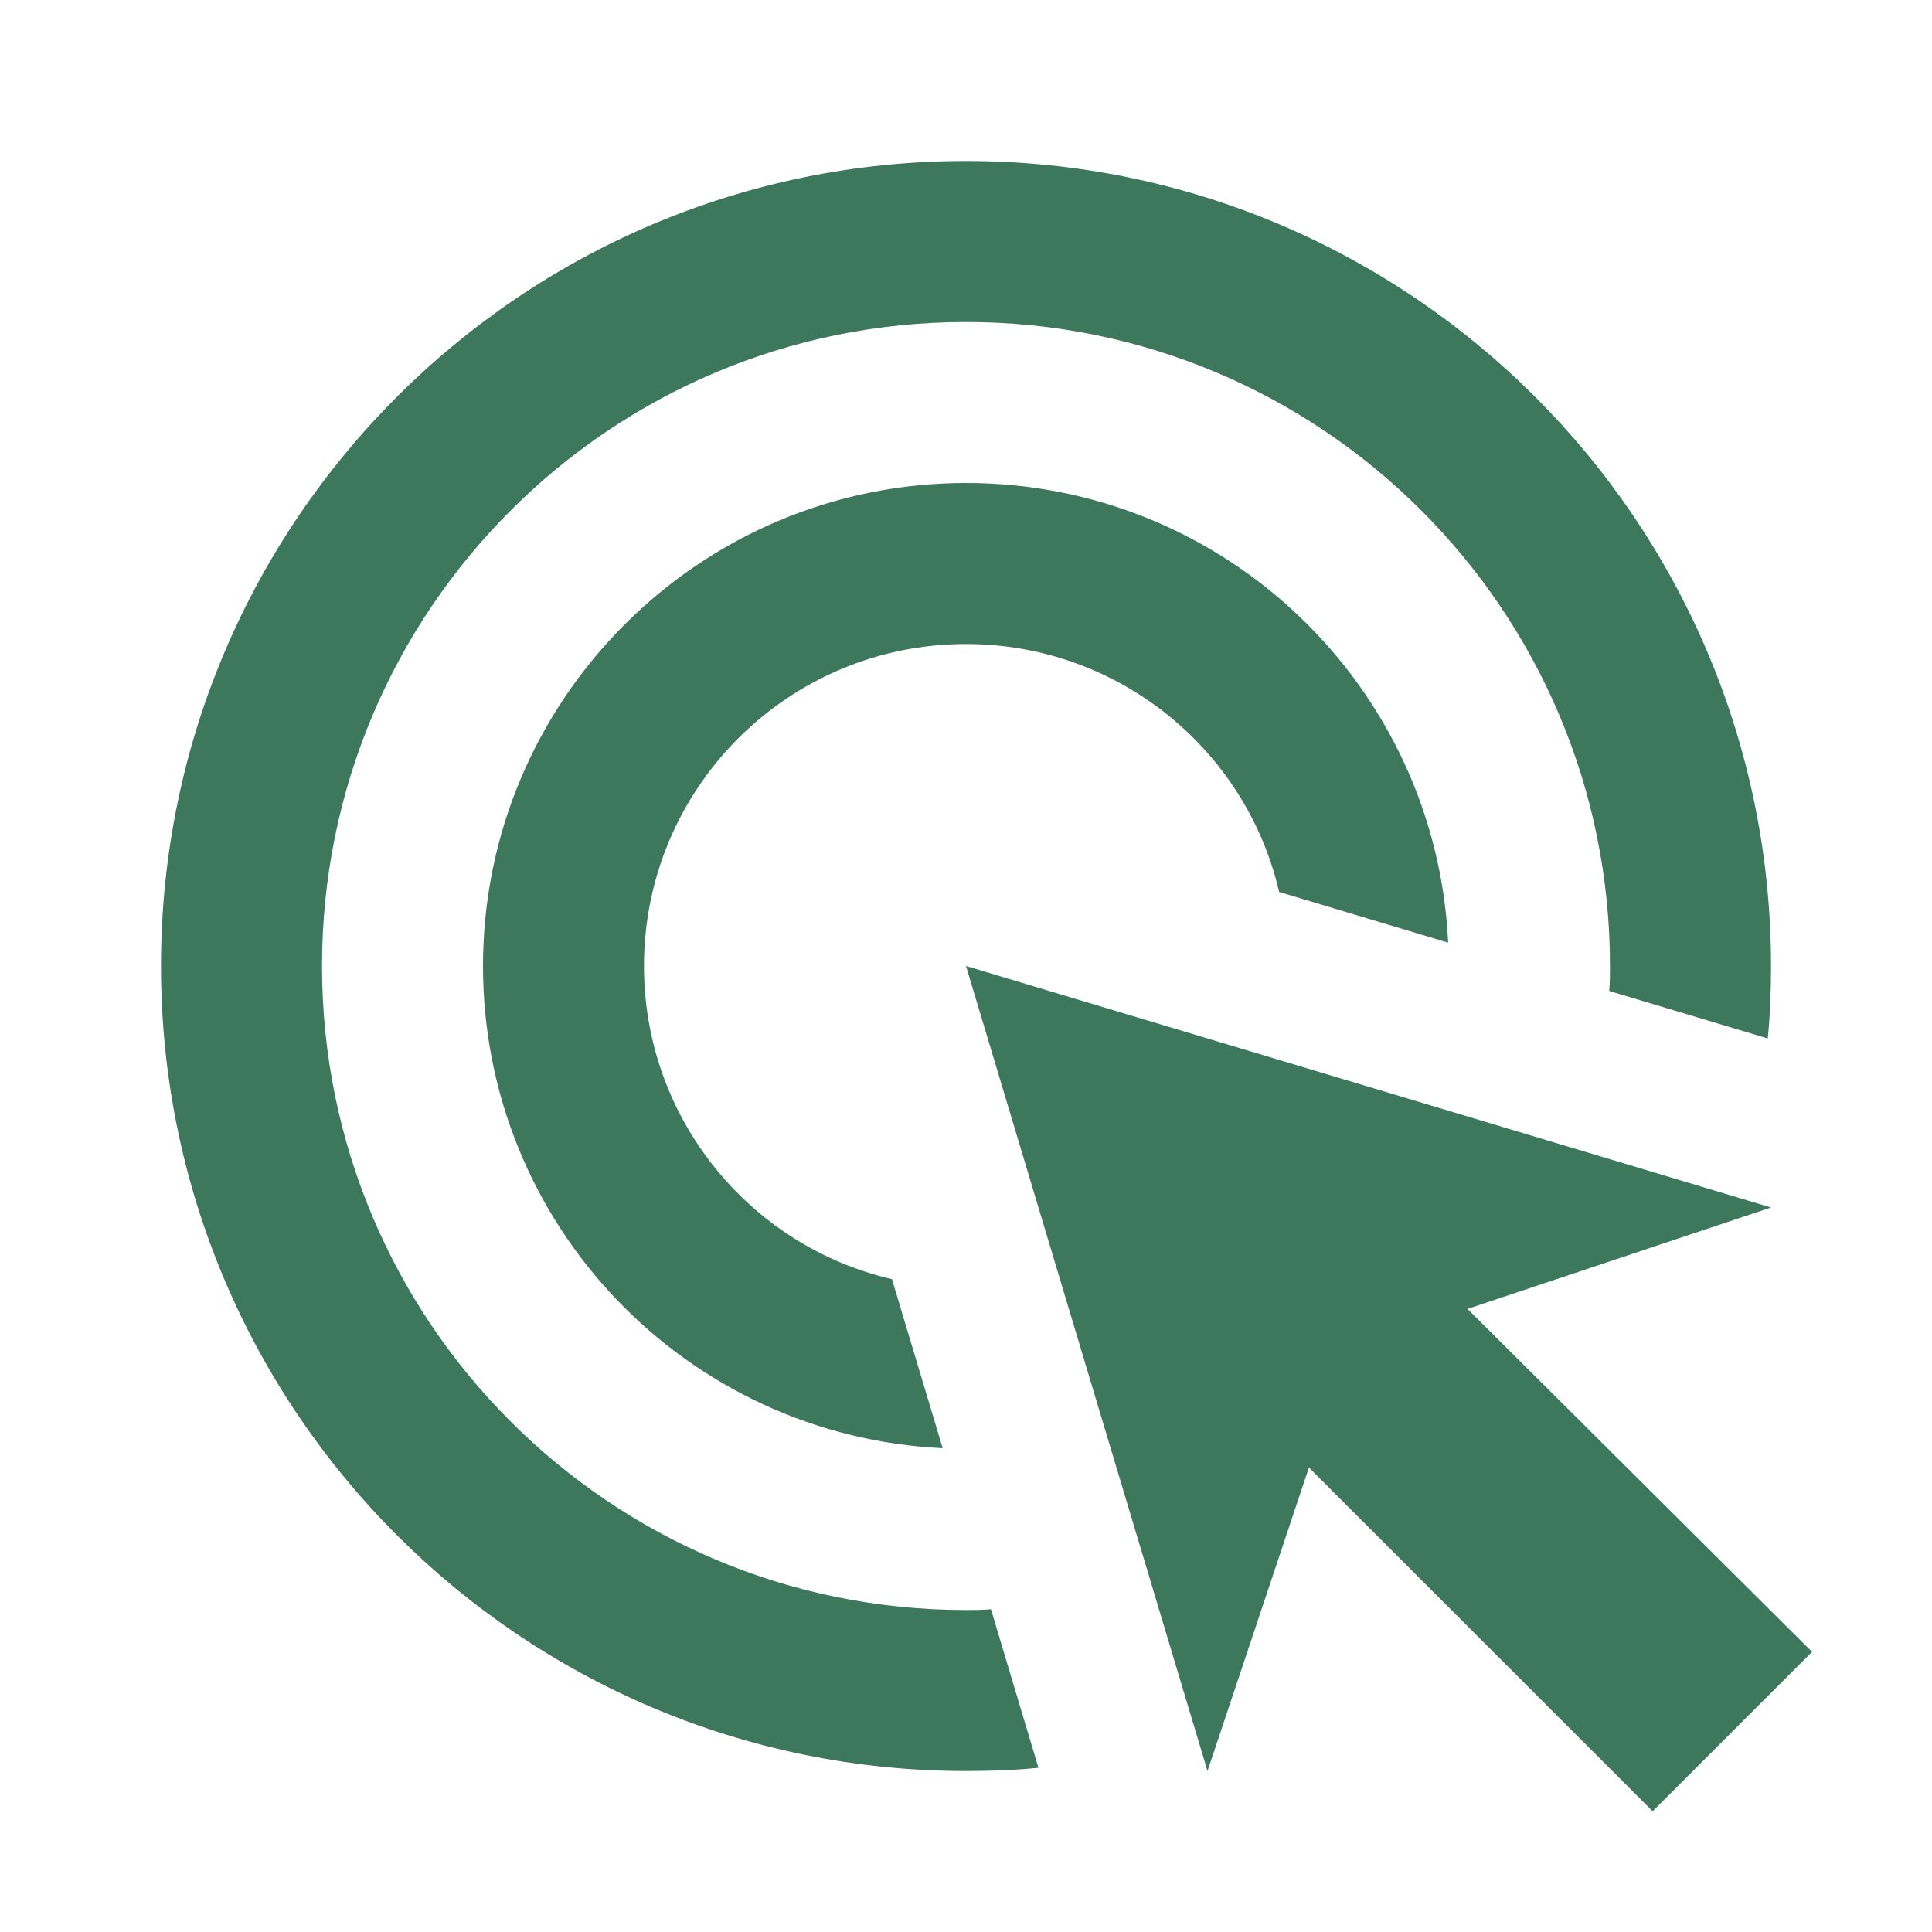 <svg width="40" height="40" viewBox="0 0 40 40" fill="none" xmlns="http://www.w3.org/2000/svg">
<g clip-path="url(#clip0_122_3903)">
<path d="M19.517 29.983C14.217 29.733 10 25.367 10 20C10 14.483 14.483 10 20 10C25.367 10 29.733 14.217 29.983 19.517L26.483 18.467C25.8 15.517 23.15 13.334 20 13.334C16.317 13.334 13.333 16.317 13.333 20C13.333 23.15 15.517 25.8 18.467 26.483L19.517 29.983ZM36.667 20C36.667 20.5 36.65 21 36.6 21.5L33.317 20.517C33.333 20.35 33.333 20.167 33.333 20C33.333 12.633 27.367 6.667 20 6.667C12.633 6.667 6.667 12.633 6.667 20C6.667 27.367 12.633 33.334 20 33.334C20.167 33.334 20.35 33.334 20.517 33.317L21.5 36.6C21 36.65 20.5 36.667 20 36.667C10.8 36.667 3.333 29.2 3.333 20C3.333 10.8 10.8 3.333 20 3.333C29.2 3.333 36.667 10.8 36.667 20ZM30.383 27.1L36.667 25L20 20L25 36.667L27.1 30.384L34.217 37.5L37.517 34.2L30.383 27.1Z" fill="#3D785D"/>
</g>
<defs>
<clipPath id="clip0_122_3903">
<rect width="40" height="40" fill="white"/>
</clipPath>
</defs>
</svg>
